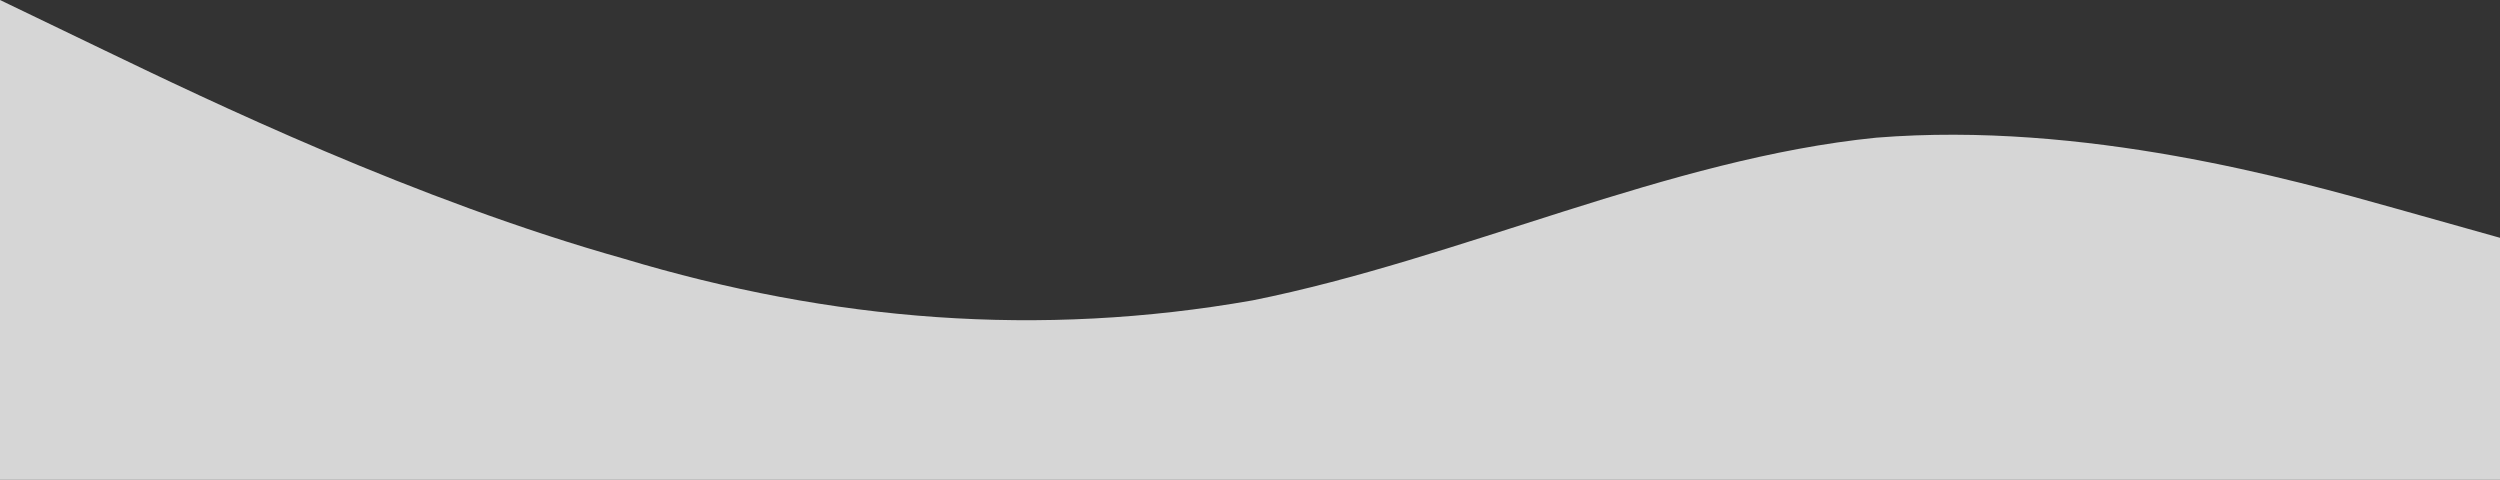 <svg width="2100" height="403" viewBox="0 0 2100 403" fill="none" xmlns="http://www.w3.org/2000/svg">
<rect x="0" y="0" width="2100" height="403" fill="#333333" stroke="none"/>
<path fill-rule="evenodd" clip-rule="evenodd" d="M0 0L87.318 42.052C174.636 84.104 349.272 168.209 523.909 217.27C698.545 269.835 873.181 283.852 1052.18 252.313C1226.82 217.27 1401.46 133.165 1576.09 115.643C1750.73 101.626 1925.36 150.687 2012.68 175.217L2100 199.748V403H2012.68C1925.36 403 1750.73 403 1576.09 403C1401.46 403 1226.82 403 1052.18 403C873.181 403 698.545 403 523.909 403C349.272 403 174.636 403 87.318 403H0V0Z" fill="white" fill-opacity="0.8"/>
</svg>
